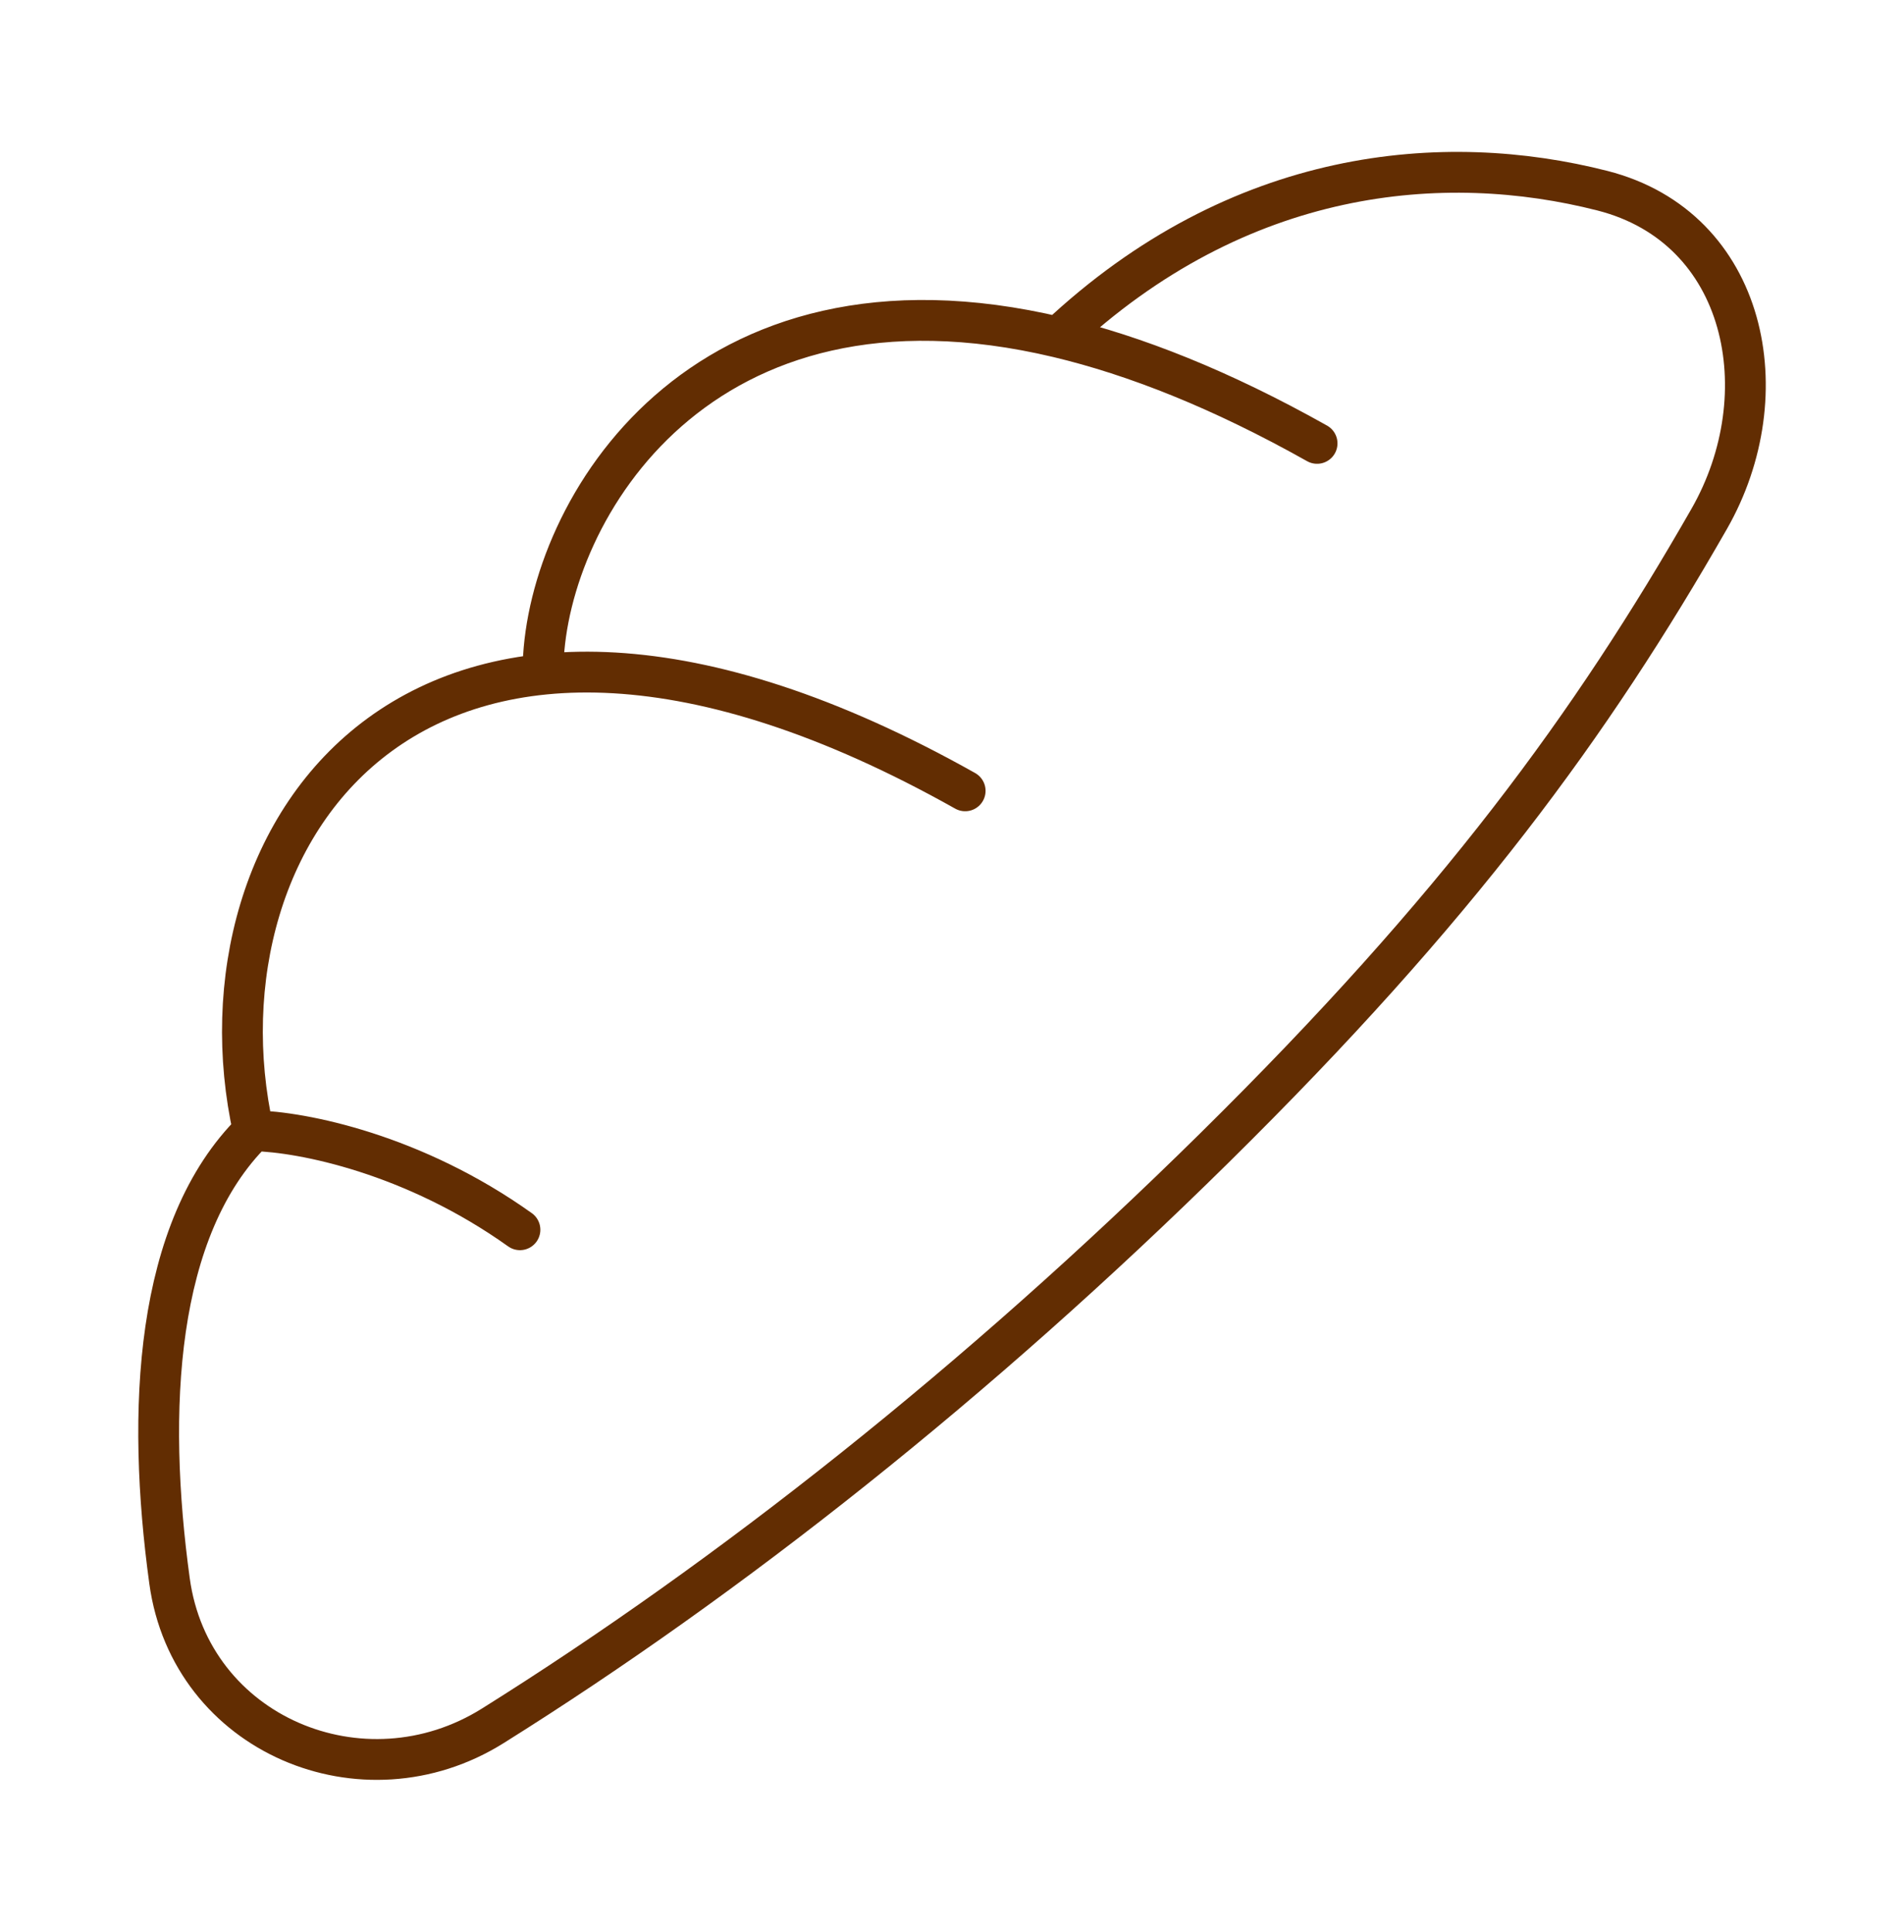 <svg width="70" height="71" viewBox="0 0 70 71" fill="none" xmlns="http://www.w3.org/2000/svg">
<path d="M38.903 12.394C45.558 6.135 53.098 5.525 58.917 7.01C64.231 8.369 65.462 14.485 62.837 19.073C58.508 26.636 53.6 33.362 44.645 42.194C35.928 50.789 26.83 57.976 18.118 63.43C13.355 66.413 7.006 63.751 6.233 58.107C5.378 51.883 5.676 45.148 9.316 41.558C11.133 41.596 15.219 42.418 19.116 45.198M38.903 12.394C25.734 9.264 20.151 18.744 19.968 24.402M38.903 12.394C41.72 13.065 44.888 14.31 48.422 16.296M9.316 41.561C6.883 30.652 15.429 17.801 35.484 29.066" stroke="#622D02" stroke-width="1.5" stroke-linecap="round" stroke-linejoin="round"/>
</svg>
